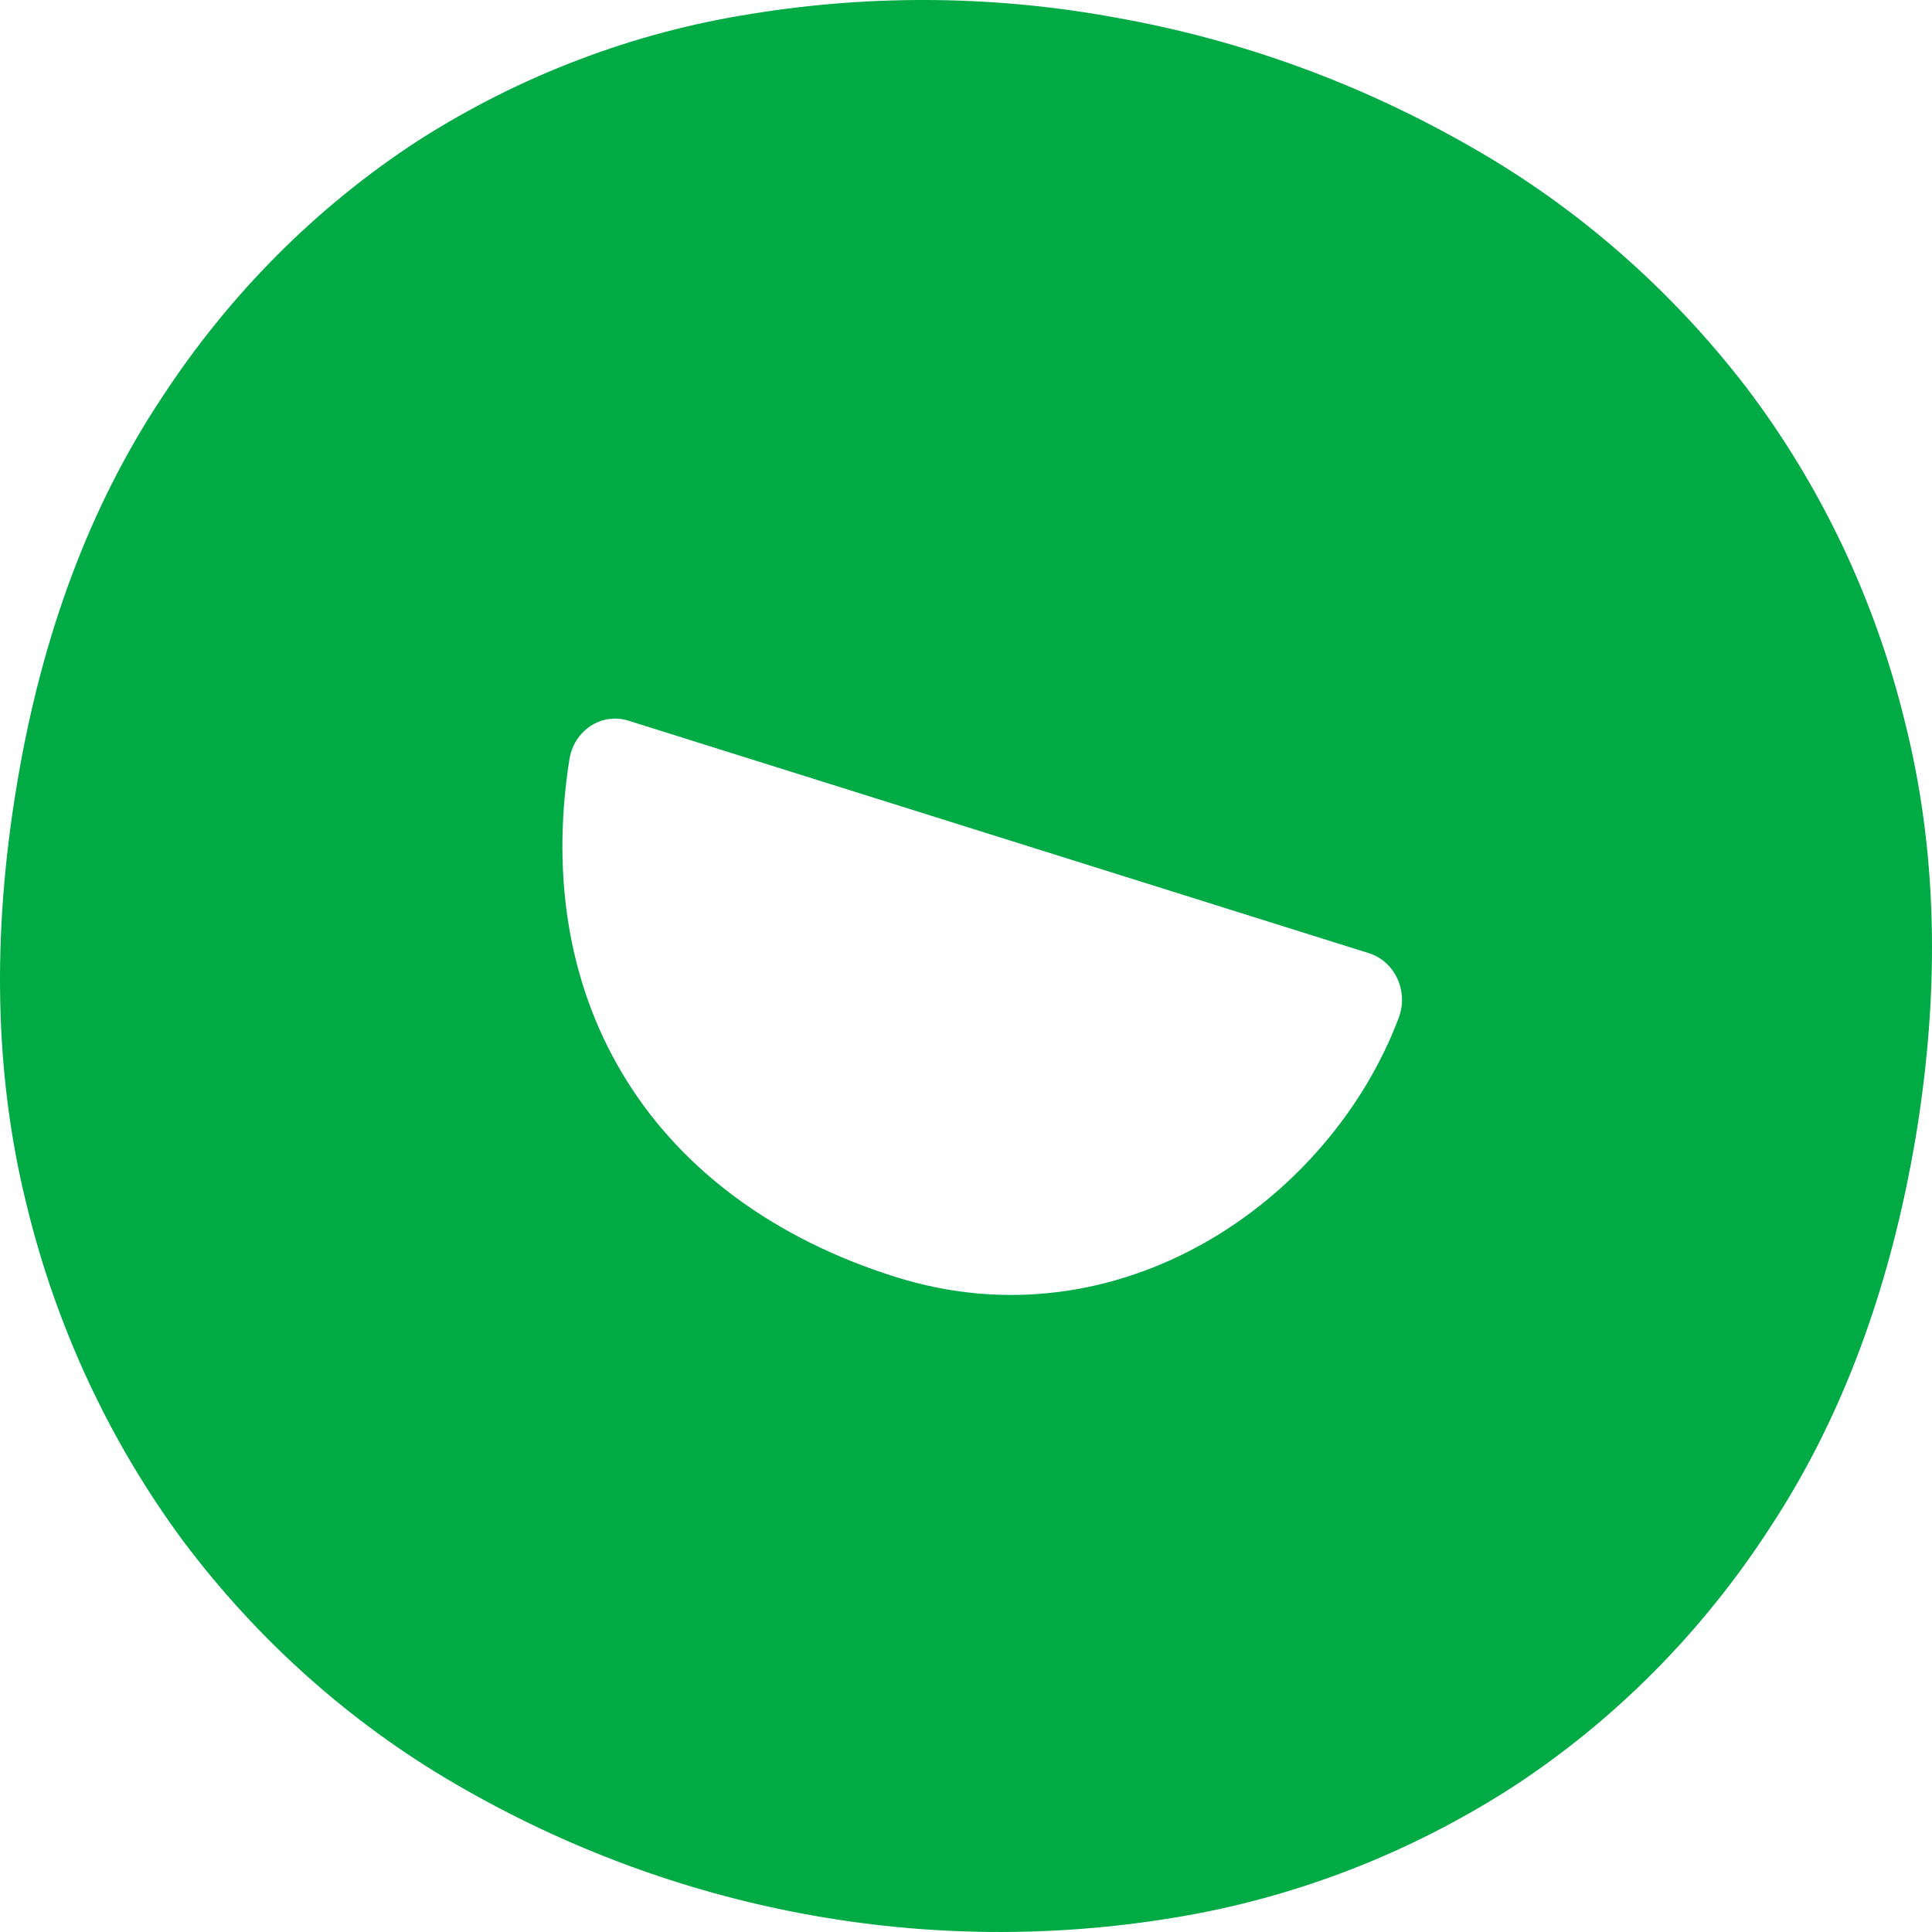 <svg width="115" height="115" viewBox="0 0 115 115" fill="none" xmlns="http://www.w3.org/2000/svg">
<path fill-rule="evenodd" clip-rule="evenodd" d="M113.385 42.959C111.608 35.678 108.378 28.878 103.911 23.012C99.43 17.196 93.905 12.366 87.651 8.797C81.125 5.035 74.052 2.435 66.72 1.104C59.455 -0.268 52.025 -0.362 44.731 0.826C37.71 1.923 30.968 4.486 24.901 8.362C18.847 12.297 13.641 17.52 9.616 23.696C5.367 30.103 2.499 37.757 1.012 46.658C-0.501 55.694 -0.317 64.018 1.563 71.632C3.327 78.951 6.515 85.805 10.927 91.759C15.345 97.637 20.829 102.532 27.06 106.159C40.133 113.794 55.26 116.598 70.025 114.124C77.084 112.953 83.857 110.335 89.959 106.42C96.081 102.443 101.336 97.151 105.382 90.89C109.638 84.416 112.524 76.662 114.041 67.626C115.51 58.729 115.291 50.507 113.385 42.959ZM81.487 56.739C81.855 56.855 82.195 57.05 82.487 57.312C82.779 57.575 83.015 57.898 83.181 58.262C83.347 58.626 83.439 59.023 83.451 59.426C83.463 59.83 83.394 60.231 83.25 60.606C79.124 71.504 66.621 80.194 53.307 76.009C38.881 71.469 31.605 59.777 33.891 45.214C33.953 44.807 34.097 44.418 34.313 44.073C34.529 43.729 34.813 43.437 35.145 43.218C35.478 42.998 35.851 42.856 36.239 42.8C36.628 42.745 37.023 42.777 37.399 42.895L81.487 56.739Z" fill="#00AA45"/>
</svg>
